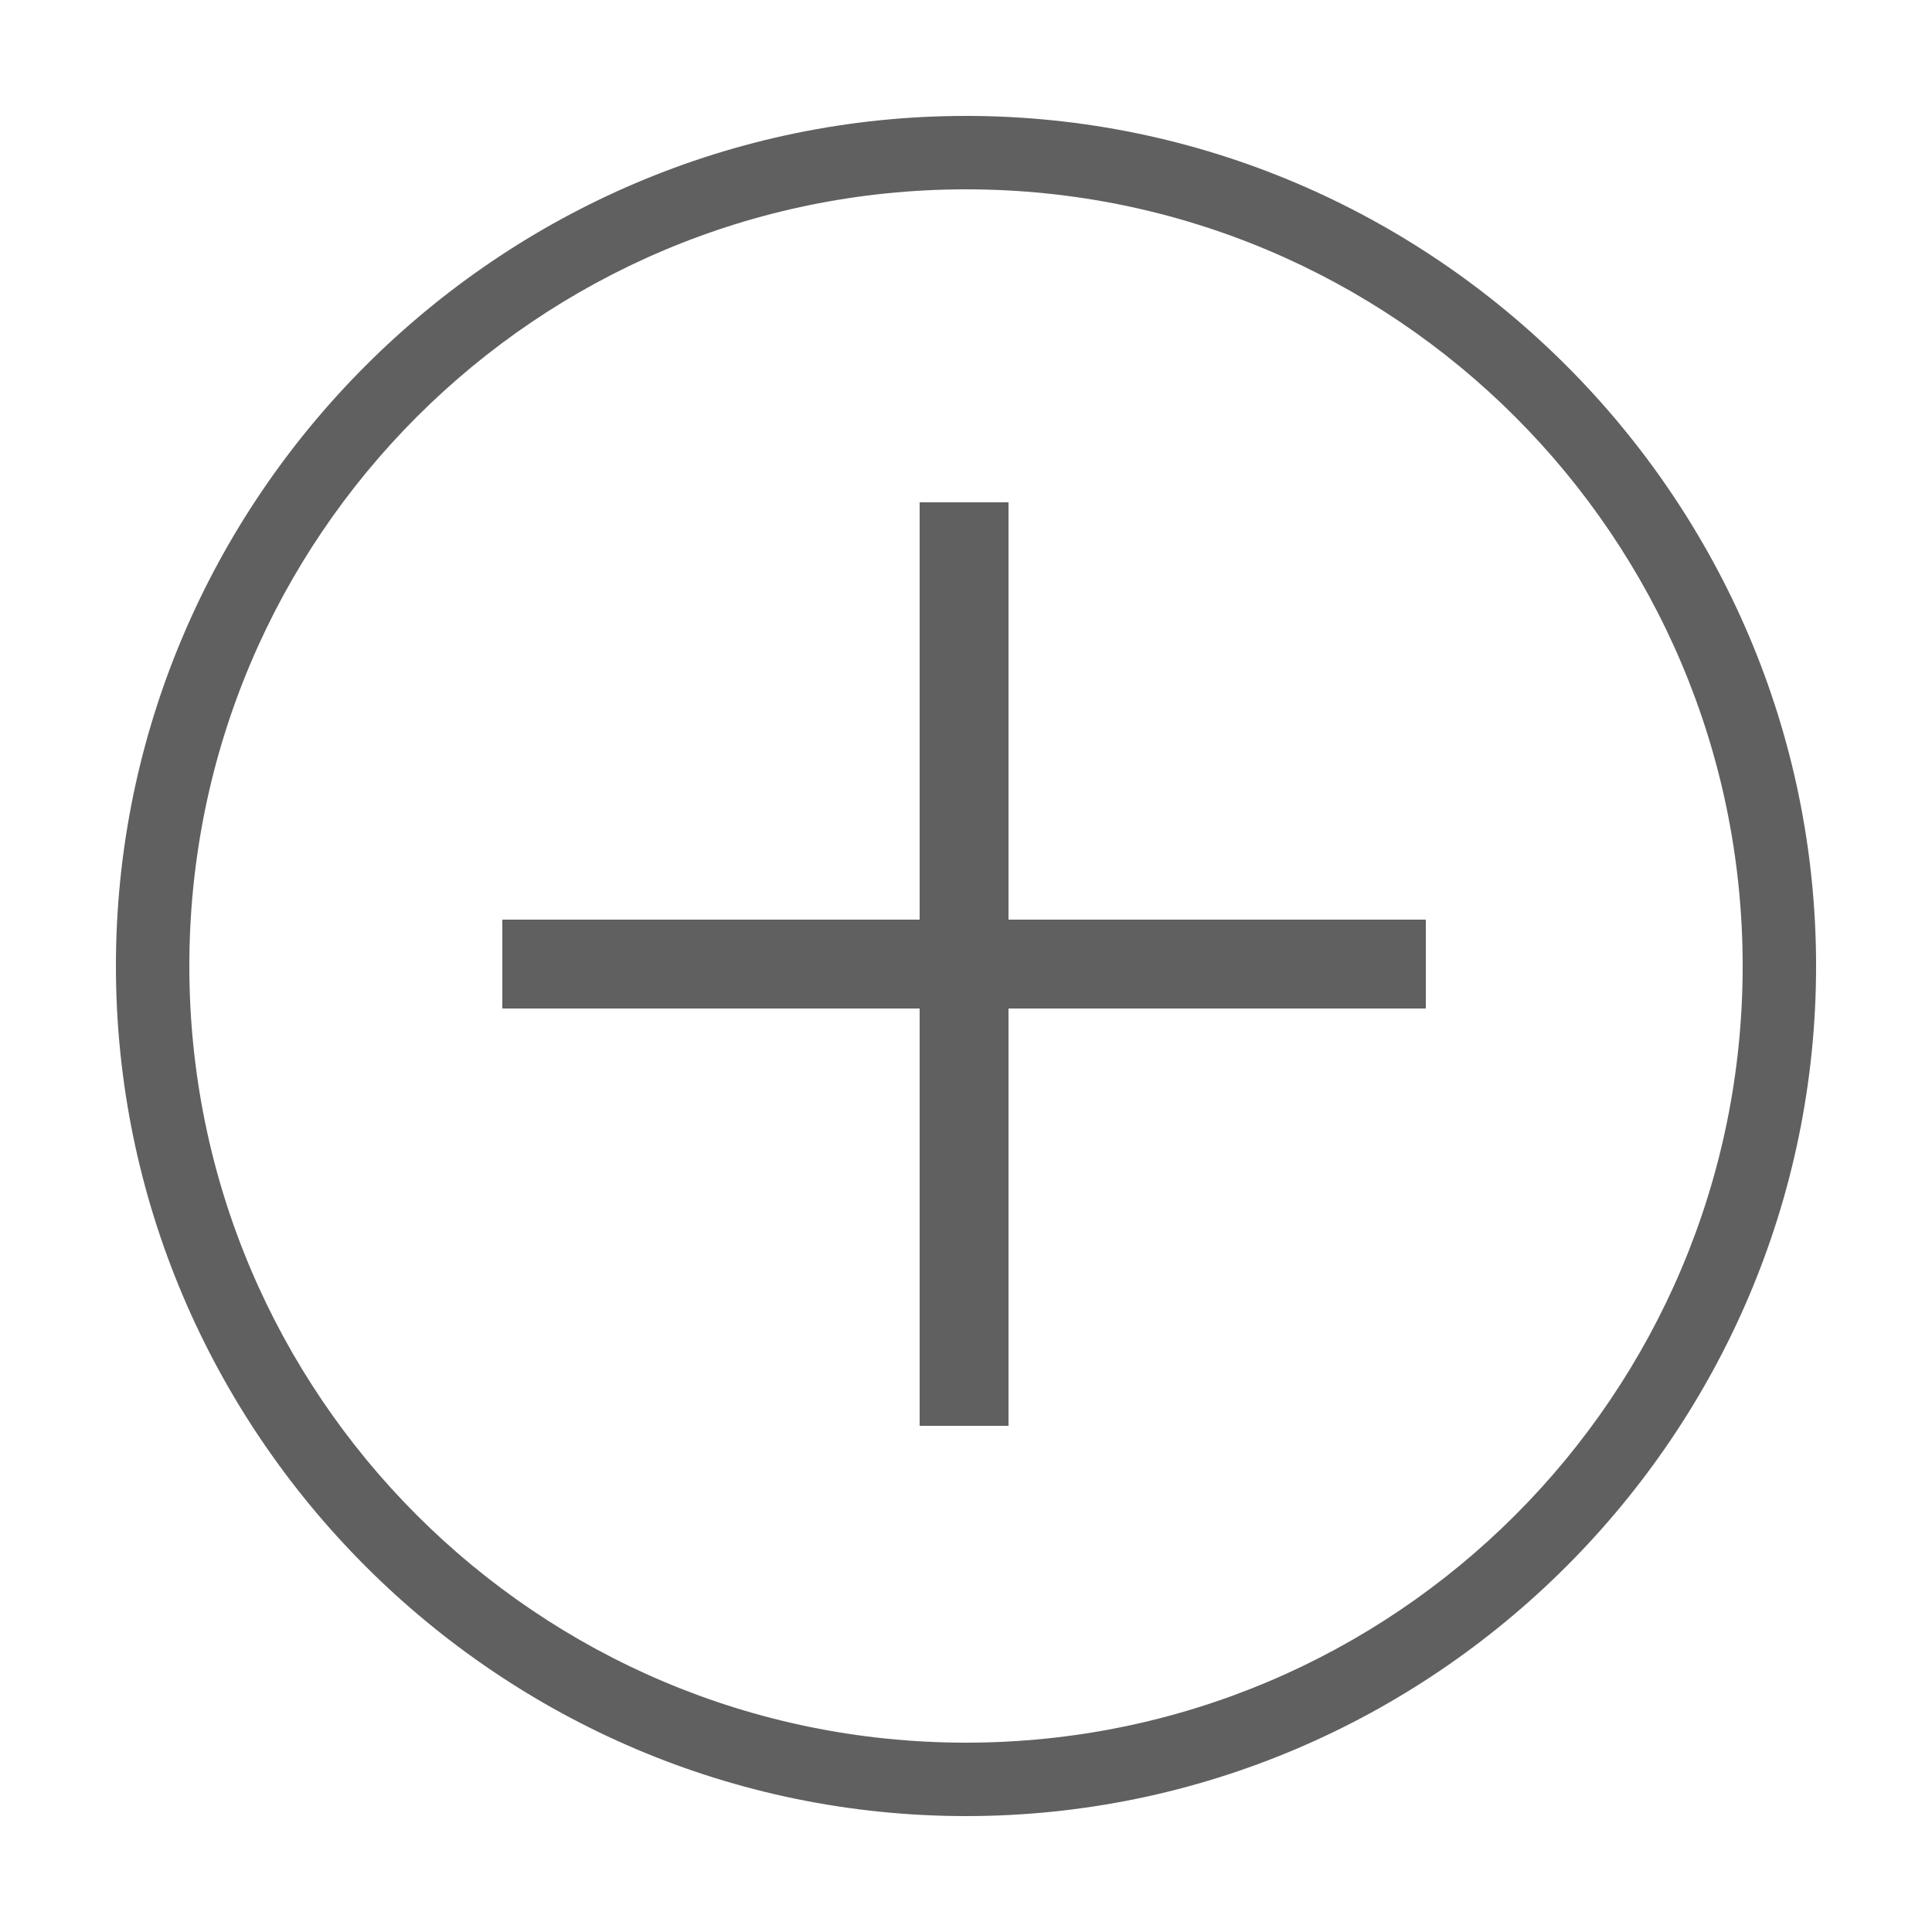 <?xml version="1.0" encoding="UTF-8"?>
<svg xmlns="http://www.w3.org/2000/svg" version="1.1" viewBox="0 0 50 50">
  <defs>
    <style>
      .cls-1 {
        fill: #606060;
      }
    </style>
  </defs>
  <!-- Generator: Adobe Illustrator 28.6.0, SVG Export Plug-In . SVG Version: 1.2.0 Build 709)  -->
  <g>
    <g id="Layer_1">
      <g>
        <path class="cls-1" d="M25,3C12.9,3,3,12.9,3,25s9.9,22,22,22,22-9.9,22-22S37.1,3,25,3ZM25,45.1c-11.1,0-20.1-9-20.1-20.1S13.9,4.9,25,4.9s20.1,9,20.1,20.1-9,20.1-20.1,20.1Z"/>
        <polygon class="cls-1" points="26.1 13 23.8 13 23.8 23.8 13 23.8 13 26.1 23.8 26.1 23.8 36.9 26.1 36.9 26.1 26.1 36.9 26.1 36.9 23.8 26.1 23.8 26.1 13"/>
      </g>
    </g>
  </g>
</svg>